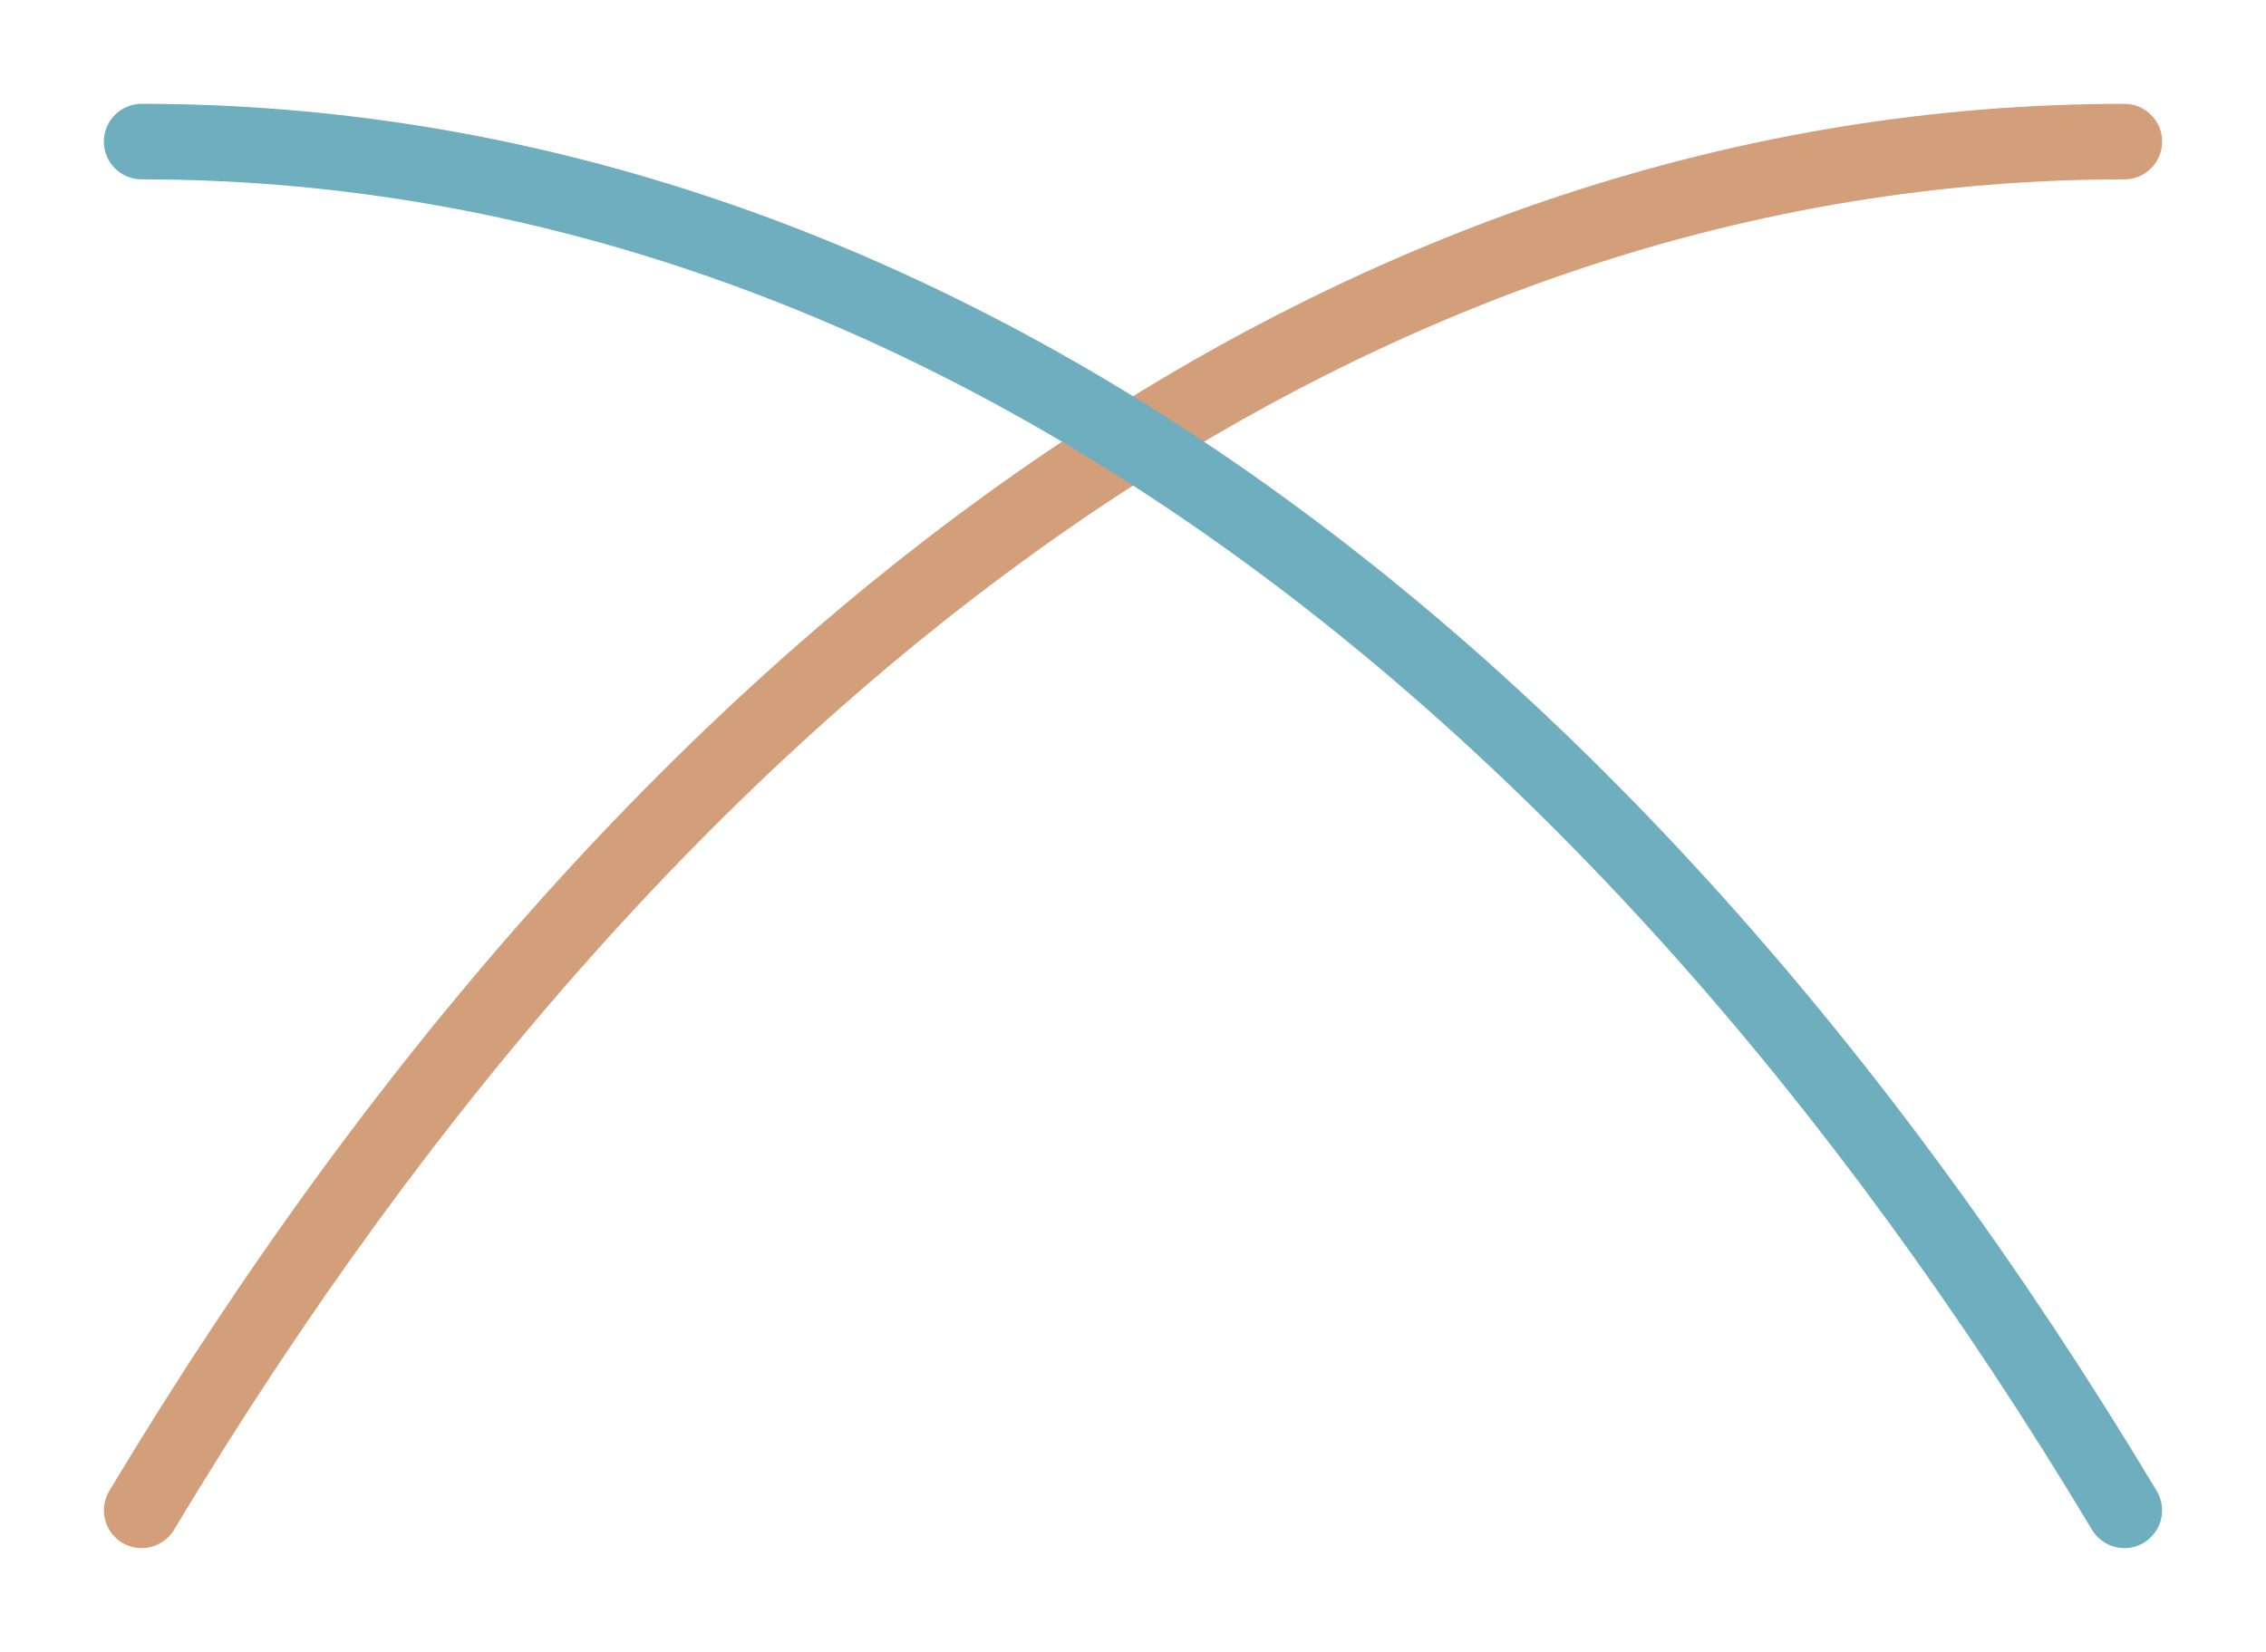 <?xml version="1.0" encoding="utf-8"?>
<!-- Generator: Adobe Illustrator 14.0.0, SVG Export Plug-In . SVG Version: 6.00 Build 43363)  -->
<!DOCTYPE svg PUBLIC "-//W3C//DTD SVG 1.1//EN" "http://www.w3.org/Graphics/SVG/1.1/DTD/svg11.dtd">
<svg version="1.1" id="layer" xmlns="http://www.w3.org/2000/svg" xmlns:xlink="http://www.w3.org/1999/xlink" x="0px" y="0px"
	 width="48px" height="35px" viewBox="0 0 48 35" enable-background="new 0 0 48 35" xml:space="preserve">
<g opacity="0.8">
	<g>
		<path fill="none" d="M48,33c0,1.1-0.9,2-2,2H2c-1.1,0-2-0.9-2-2V2c0-1.1,0.9-2,2-2h44c1.1,0,2,0.9,2,2V33z"/>
	</g>
	<g opacity="0.8">
		<path fill="#BA682F" d="M3,32.8c-0.14,0-0.282-0.036-0.411-0.114c-0.379-0.227-0.501-0.718-0.274-1.097
			C13.683,12.637,28.842,2.2,45,2.2c0.441,0,0.8,0.358,0.8,0.8S45.441,3.8,45,3.8c-15.573,0-30.246,10.161-41.313,28.611
			C3.537,32.661,3.271,32.8,3,32.8L3,32.8z"/>
		<path fill="#1C8199" d="M45.001,32.8c-0.272,0-0.537-0.139-0.687-0.389C33.246,13.961,18.574,3.8,3,3.8
			c-0.442,0-0.8-0.358-0.8-0.8S2.559,2.2,3,2.2c16.158,0,31.317,10.437,42.685,29.389c0.228,0.379,0.104,0.87-0.274,1.097
			C45.282,32.764,45.141,32.8,45.001,32.8L45.001,32.8z"/>
	</g>
</g>
</svg>
